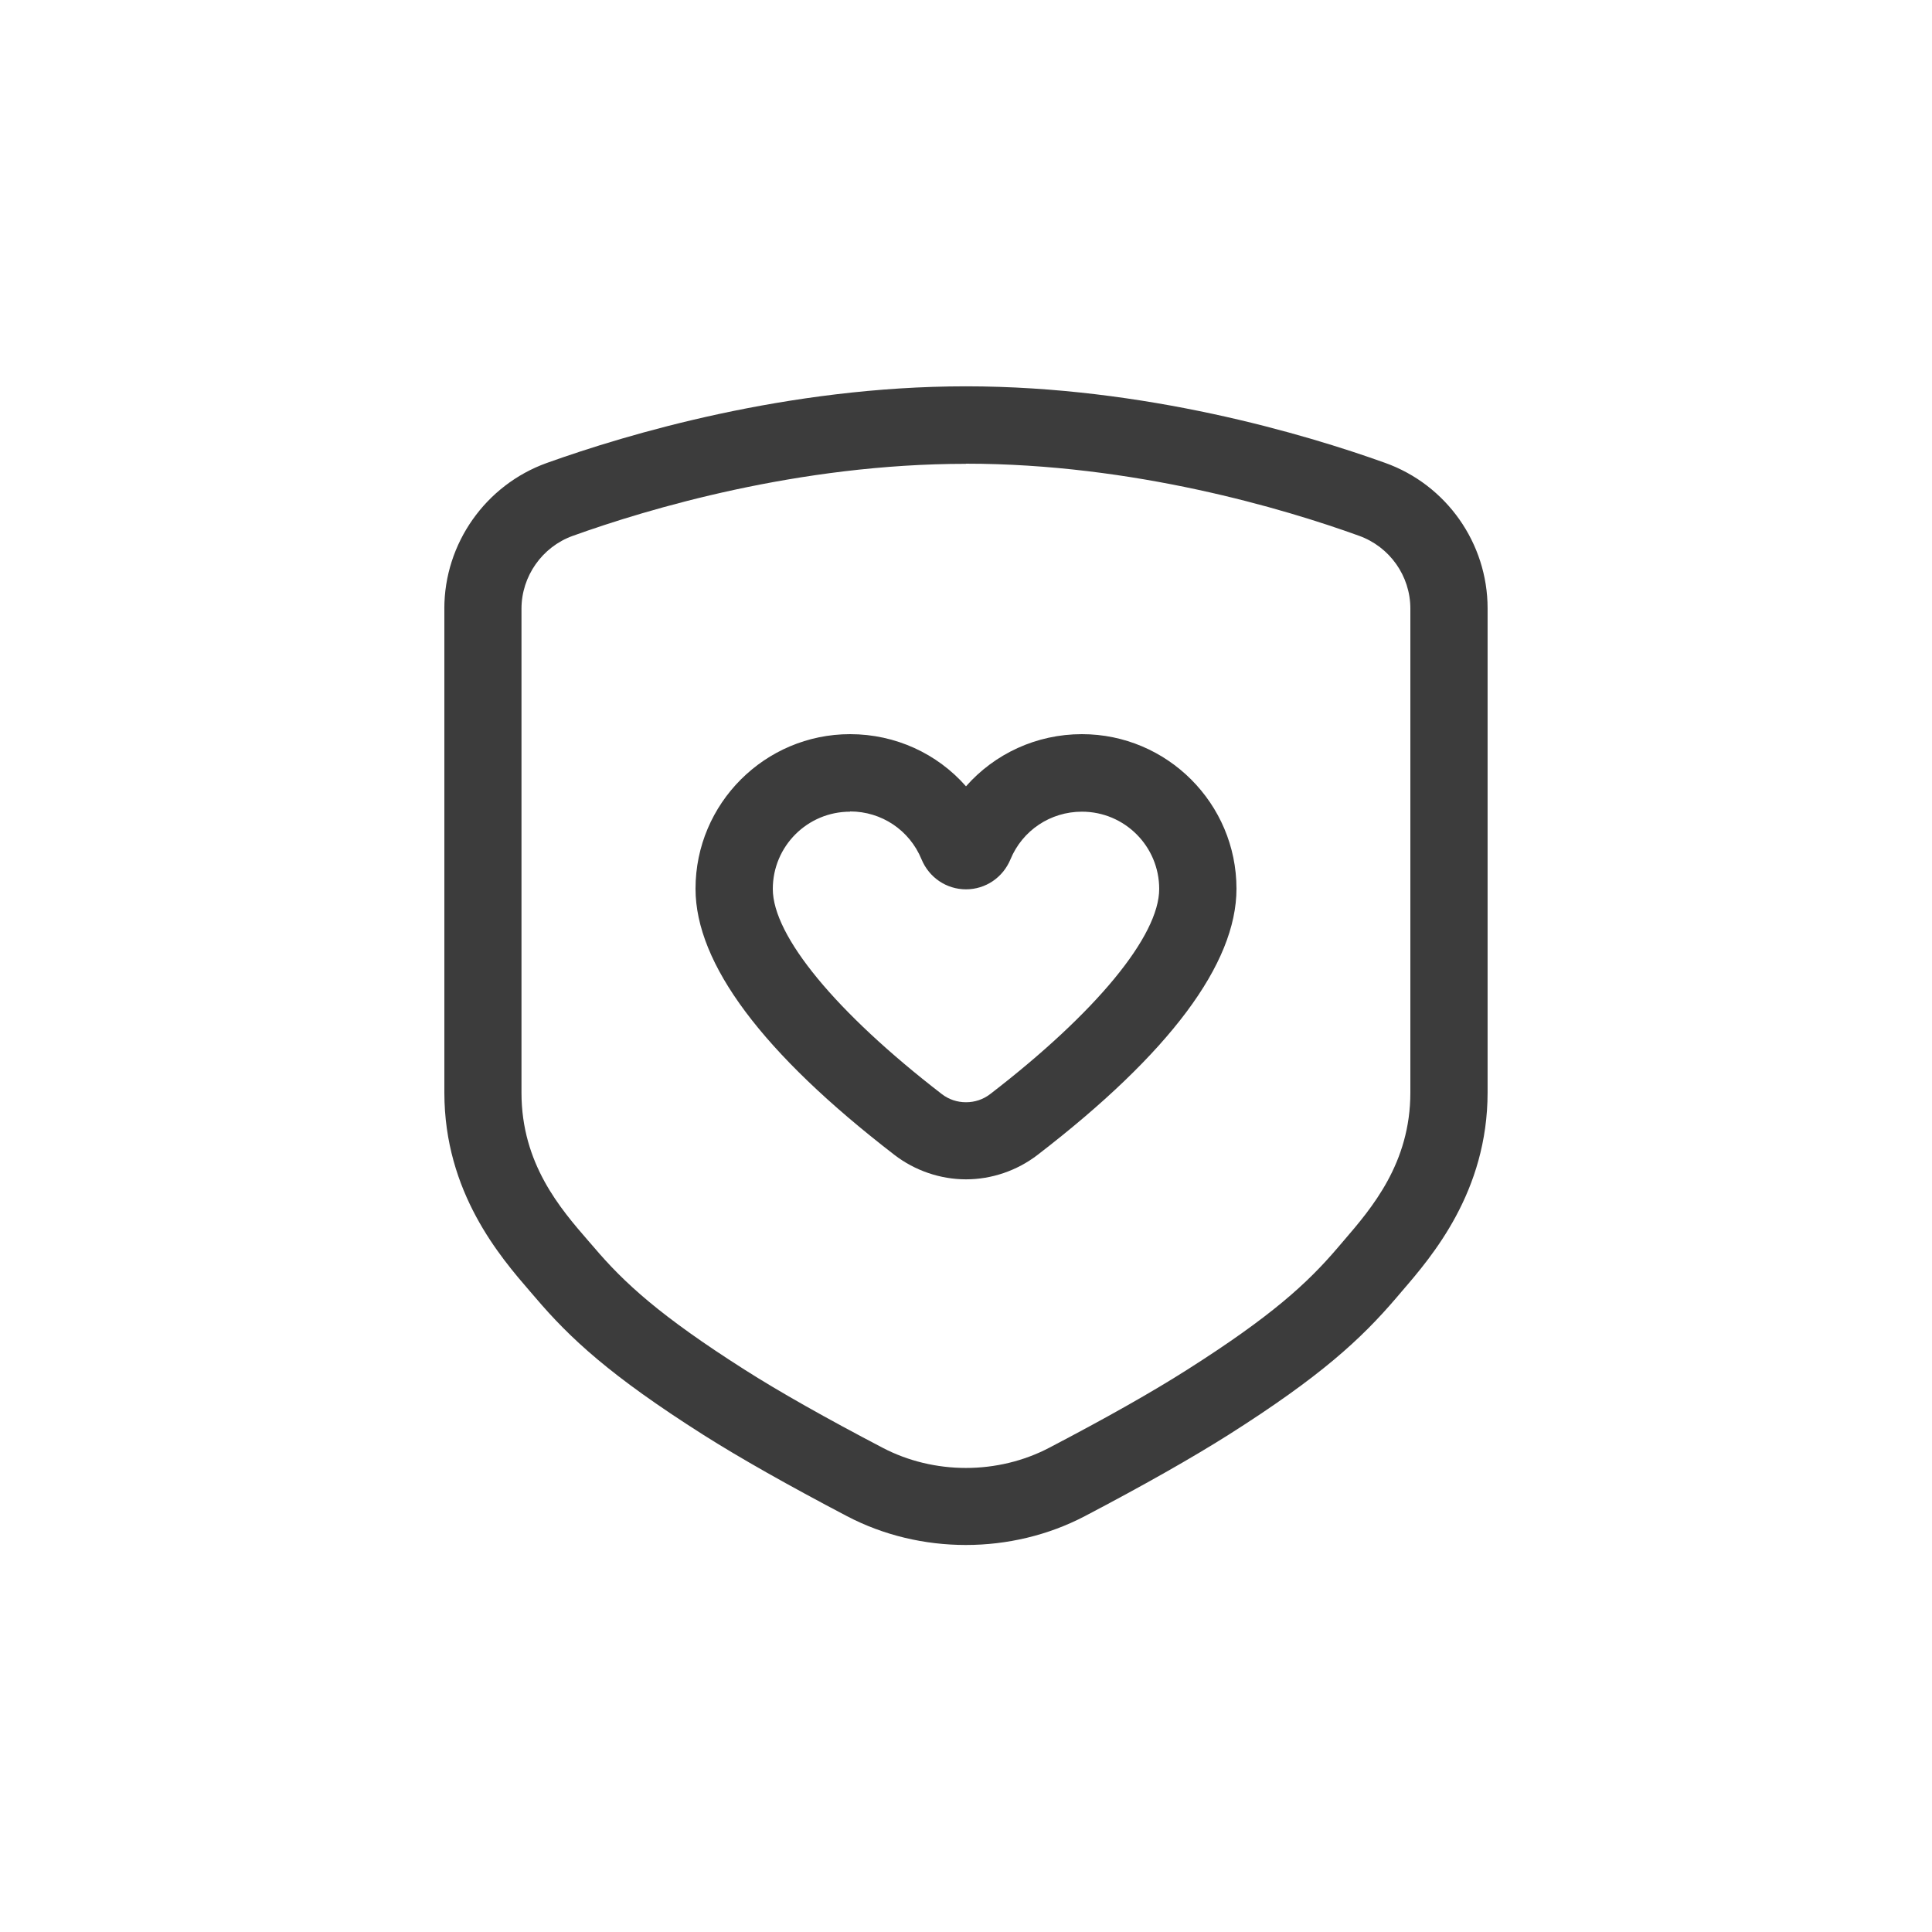 <svg viewBox="0 0 1200 1200" version="1.1" xmlns="http://www.w3.org/2000/svg" id="Layer_1">
  
  <defs>
    <style>
      .st0 {
        fill: #3c3c3c;
      }
    </style>
  </defs>
  <path d="M276,378v300.61c0,62.06,34.78,102.14,53.39,123.71l3,3.47c21.7,25.55,46.69,48.7,104.3,85.31,22.92,14.53,53.06,31.55,89.39,50.62,45.47,23.86,102.14,23.86,147.71,0,36.38-19.08,66.47-36.14,89.39-50.62,57.14-36.23,82.22-59.39,104.16-85.08l3.47-4.08c18.61-21.61,53.16-61.69,53.16-123.47v-300.61c0-40.45-25.55-76.78-63.7-90.38-49.55-17.77-149.29-47.53-260.29-47.53s-210.84,29.86-260.39,47.62c-38.06,13.69-63.61,50.06-63.61,90.38l.02.04ZM600,288c103.78,0,197.53,27.94,244.08,44.77,19.08,6.84,31.92,24.94,31.92,45.23v300.61c0,43.92-24,71.77-41.53,92.16l-3.61,4.22c-18.94,22.22-41.3,42.61-93.38,75.7-21.84,13.92-50.77,30.23-85.92,48.61-15.61,8.16-33.47,12.47-51.61,12.47s-36-4.31-51.61-12.47c-35.3-18.47-64.22-34.78-85.92-48.61-52.45-33.38-74.77-53.86-93.61-76.08l-3.14-3.61c-17.62-20.3-41.77-48.14-41.77-92.3v-300.61c0-20.16,12.84-38.39,31.78-45.23,46.69-16.78,140.39-44.77,244.22-44.77l.09-.09Z" class="st0"></path>
  <path d="M555.61,717.37c12.61,9.7,28.45,15.14,44.39,15.14s31.69-5.39,44.39-15.14c82.08-63.14,123.61-118.78,123.61-165.37,0-52.92-43.08-96-96-96-28.22,0-54.14,12.14-72,32.39-17.86-20.3-43.78-32.39-72-32.39-52.92,0-96,43.08-96,96,0,46.55,41.62,102.23,123.61,165.37h0ZM528,504c19.55,0,36.94,11.62,44.39,29.77,4.69,11.3,15.47,18.61,27.61,18.61s22.92-7.31,27.61-18.61c7.45-18,24.84-29.62,44.39-29.62,26.53,0,48,21.47,48,48,0,29.16-39.23,76.78-104.86,127.31-4.45,3.47-9.7,5.16-15.14,5.16s-10.69-1.69-15.14-5.16c-65.62-50.62-104.86-98.16-104.86-127.31,0-26.53,21.47-48,48-48v-.14Z" class="st0"></path>
</svg>